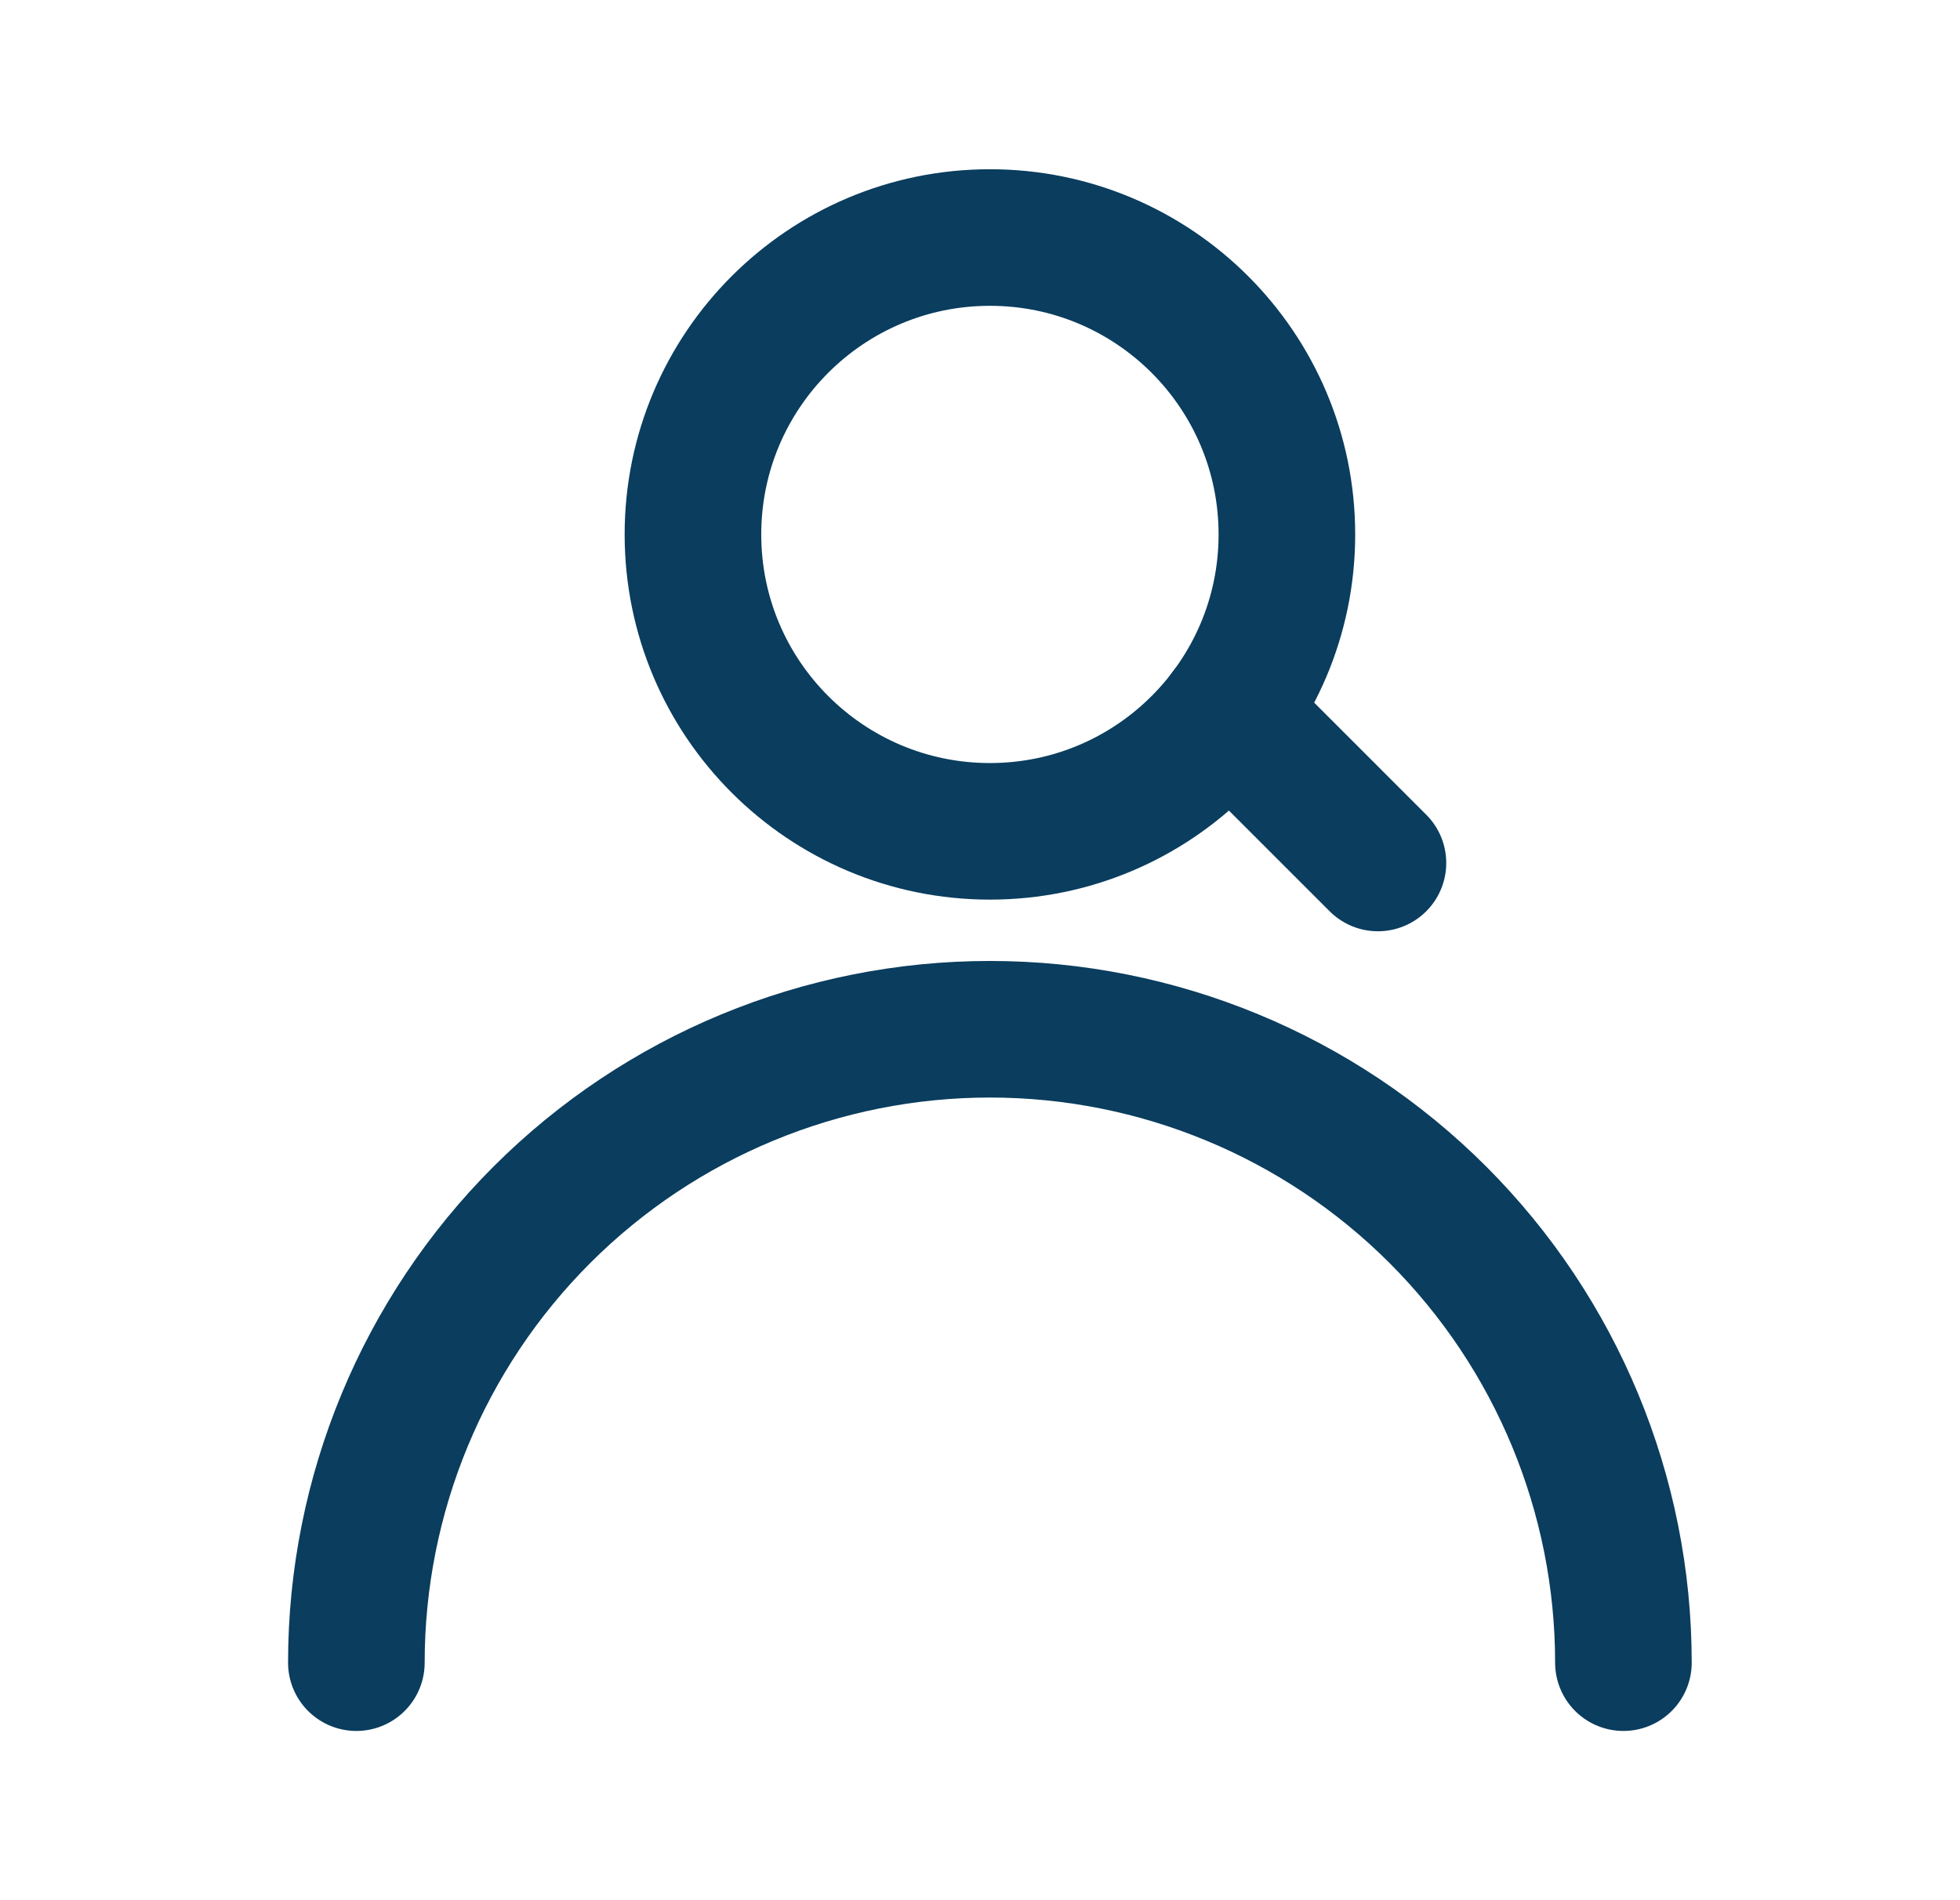 <svg width="33" height="32" viewBox="0 0 33 32" fill="none" xmlns="http://www.w3.org/2000/svg">
<path d="M16.667 14C19.428 14 21.667 11.761 21.667 9C21.667 6.239 19.428 4 16.667 4C13.906 4 11.667 6.239 11.667 9C11.667 11.761 13.906 14 16.667 14Z" stroke="#0A3D5E" stroke-width="2.3" stroke-linecap="round" stroke-linejoin="round"/>
<path d="M27.333 28C27.333 25.171 26.209 22.458 24.209 20.457C22.209 18.457 19.496 17.333 16.667 17.333C13.838 17.333 11.125 18.457 9.124 20.457C7.124 22.458 6 25.171 6 28" stroke="#0A3D5E" stroke-width="2.3" stroke-linecap="round" stroke-linejoin="round"/>
<path d="M23.2 14.533L20.667 12" stroke="#0A3D5E" stroke-width="2.3" stroke-linecap="round" stroke-linejoin="round"/>
</svg>
